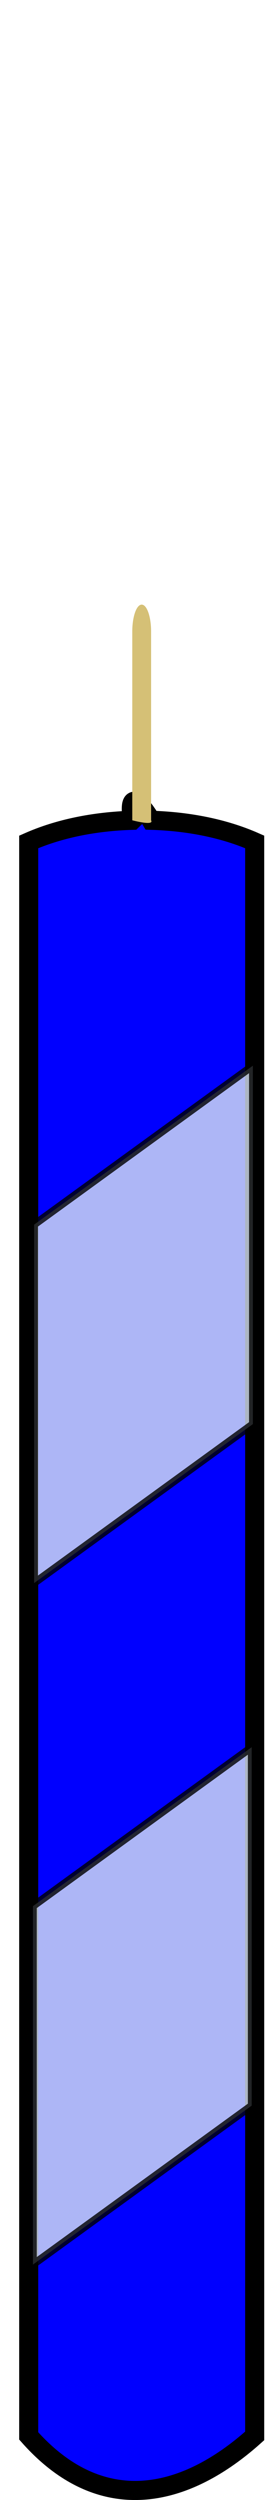 <?xml version="1.0" encoding="UTF-8" standalone="no"?>
<!-- Created with Inkscape (http://www.inkscape.org/) -->

<svg
   xmlns:dc="http://purl.org/dc/elements/1.1/"
   xmlns:cc="http://creativecommons.org/ns#"
   xmlns:rdf="http://www.w3.org/1999/02/22-rdf-syntax-ns#"
   xmlns:svg="http://www.w3.org/2000/svg"
   xmlns="http://www.w3.org/2000/svg"
   xmlns:xlink="http://www.w3.org/1999/xlink"
   xmlns:sodipodi="http://sodipodi.sourceforge.net/DTD/sodipodi-0.dtd"
   xmlns:inkscape="http://www.inkscape.org/namespaces/inkscape"
   width="22.423mm"
   height="200.356mm"
   viewBox="0 0 22.423 200.356"
   version="1.1"
   id="svg8"
   inkscape:version="0.92.4 (5da689c313, 2019-01-14)"
   sodipodi:docname="candle08.svg">
  <defs
     id="defs2">
    <linearGradient
       id="linearGradient10086">
      <stop
         id="stop10080"
         style="stop-color:#1a1a1a"
         offset="0" />
      <stop
         id="stop10082"
         style="stop-color:#22150d"
         offset="1" />
    </linearGradient>
    <linearGradient
       id="linearGradient10075">
      <stop
         offset="0"
         style="stop-color:#2b1100;stop-opacity:1"
         id="stop10071" />
      <stop
         offset="1"
         style="stop-color:#2b1100"
         id="stop10073" />
    </linearGradient>
    <linearGradient
       id="linearGradient10067">
      <stop
         id="stop10061"
         style="stop-color:#1a1a1a"
         offset="0" />
      <stop
         id="stop10065"
         style="stop-color:#2b1100"
         offset="1" />
    </linearGradient>
    <linearGradient
       id="linearGradient3223">
      <stop
         offset="0"
         style="stop-color:#fff6d5"
         id="stop3225" />
      <stop
         offset="1"
         style="stop-color:#e9d6af"
         id="stop3227" />
    </linearGradient>
    <linearGradient
       id="linearGradient5892">
      <stop
         offset="0"
         style="stop-color:#1a1a1a"
         id="stop5894" />
      <stop
         offset=".5"
         style="stop-color:#22150d"
         id="stop3277" />
      <stop
         offset="1"
         style="stop-color:#2b1100"
         id="stop5896" />
    </linearGradient>
    <linearGradient
       id="linearGradient3668">
      <stop
         offset="0"
         style="stop-color:#ffff00"
         id="stop3670" />
      <stop
         offset="1"
         style="stop-color:#ffed00;stop-opacity:0"
         id="stop3672" />
    </linearGradient>
    <linearGradient
       id="linearGradient2847">
      <stop
         offset="0"
         style="stop-color:#ffff00"
         id="stop2849" />
      <stop
         offset="1"
         style="stop-color:#ff9b00"
         id="stop2851" />
    </linearGradient>
    <linearGradient
       id="linearGradient2836">
      <stop
         offset="0"
         style="stop-color:#ffbd00"
         id="stop2838" />
      <stop
         offset="1"
         style="stop-color:#ff0000"
         id="stop2840" />
    </linearGradient>
    <linearGradient
       inkscape:collect="always"
       x1="-249.71"
       y1="1035.5"
       x2="372.05"
       gradientUnits="userSpaceOnUse"
       xlink:href="#linearGradient5892"
       y2="921.03"
       id="linearGradient8259" />
    <linearGradient
       inkscape:collect="always"
       x1="-1052"
       y1="-850.03"
       gradientTransform="matrix(0.358,0,0,-0.271,543.17,35.86)"
       x2="-948.74"
       gradientUnits="userSpaceOnUse"
       xlink:href="#linearGradient10067"
       y2="-850.03"
       id="linearGradient8383" />
    <linearGradient
       gradientTransform="translate(207.532,-0.942)"
       y2="921.03"
       x2="372.05"
       y1="1035.5"
       x1="-249.71"
       gradientUnits="userSpaceOnUse"
       id="linearGradient10054"
       xlink:href="#linearGradient10067"
       inkscape:collect="always" />
    <linearGradient
       y2="921.03"
       x2="372.05"
       y1="922.127"
       x1="373.553"
       gradientTransform="translate(207.532,-0.942)"
       gradientUnits="userSpaceOnUse"
       id="linearGradient10069"
       xlink:href="#linearGradient10075"
       inkscape:collect="always" />
    <linearGradient
       gradientTransform="matrix(0.21,0,0,0.184,130.142,-43.883)"
       y2="978.265"
       x2="61.17"
       y1="1035.5"
       x1="-249.71"
       gradientUnits="userSpaceOnUse"
       id="linearGradient10077"
       xlink:href="#linearGradient10086"
       inkscape:collect="always" />
  </defs>
  <sodipodi:namedview
     id="base"
     pagecolor="#ffffff"
     bordercolor="#666666"
     borderopacity="1.0"
     inkscape:pageopacity="0.0"
     inkscape:pageshadow="2"
     inkscape:zoom="1"
     inkscape:cx="-529.62885"
     inkscape:cy="453.09468"
     inkscape:document-units="mm"
     inkscape:current-layer="layer1"
     showgrid="false"
     inkscape:window-width="2400"
     inkscape:window-height="1261"
     inkscape:window-x="2391"
     inkscape:window-y="-9"
     inkscape:window-maximized="1"
     fit-margin-top="0"
     fit-margin-left="0"
     fit-margin-right="0"
     fit-margin-bottom="0" />
  <g
     inkscape:label="Layer 1"
     inkscape:groupmode="layer"
     id="layer1"
     transform="translate(-94.425,-36.992)">
    <path
       sodipodi:nodetypes="ccccccc"
       inkscape:connector-curvature="0"
       d="m 105.056,102.732 c -3.056,0.091 -5.907,0.669 -8.324,1.733 v 127.745 c 5.619,6.346 12.253,5.288 18.162,0 V 104.464 c -2.418,-1.064 -5.268,-1.642 -8.324,-1.733 0,0 -2.017,-3.439 -1.513,0 z"
       style="fill:#0000ff;fill-opacity:1;stroke:#000000;stroke-width:1.532"
       id="path10169" />
    <path
       sodipodi:nodetypes="ssccss"
       id="path10177"
       style="fill:#d5c076;fill-opacity:1;stroke-width:1.344"
       d="m 105.813,85.447 c -0.419,0 -0.757,0.961 -0.757,2.154 v 15.13 c 0,0 1.788,0.479 1.513,0 V 87.601 c 0,-1.193 -0.338,-2.154 -0.757,-2.154 z"
       inkscape:connector-curvature="0" />
    <rect
       style="opacity:0.803;fill:#d7e3f4;fill-opacity:1;fill-rule:nonzero;stroke:#000000;stroke-width:0.758;stroke-linejoin:round;stroke-miterlimit:4;stroke-dasharray:none;stroke-dashoffset:0;stroke-opacity:1"
       id="rect1800"
       width="21.705"
       height="28.726"
       x="119.959"
       y="205.553"
       transform="matrix(0.81,-0.587,0,1,0,0)" />
    <rect
       style="opacity:0.803;fill:#d7e3f4;fill-opacity:1;fill-rule:nonzero;stroke:#000000;stroke-width:0.758;stroke-linejoin:round;stroke-miterlimit:4;stroke-dasharray:none;stroke-dashoffset:0;stroke-opacity:1"
       id="rect1800-2"
       width="21.705"
       height="28.726"
       x="119.842"
       y="260.102"
       transform="matrix(0.81,-0.587,0,1,0,0)"
       inkscape:transform-center-y="0.1889881" />
  </g>
</svg>
